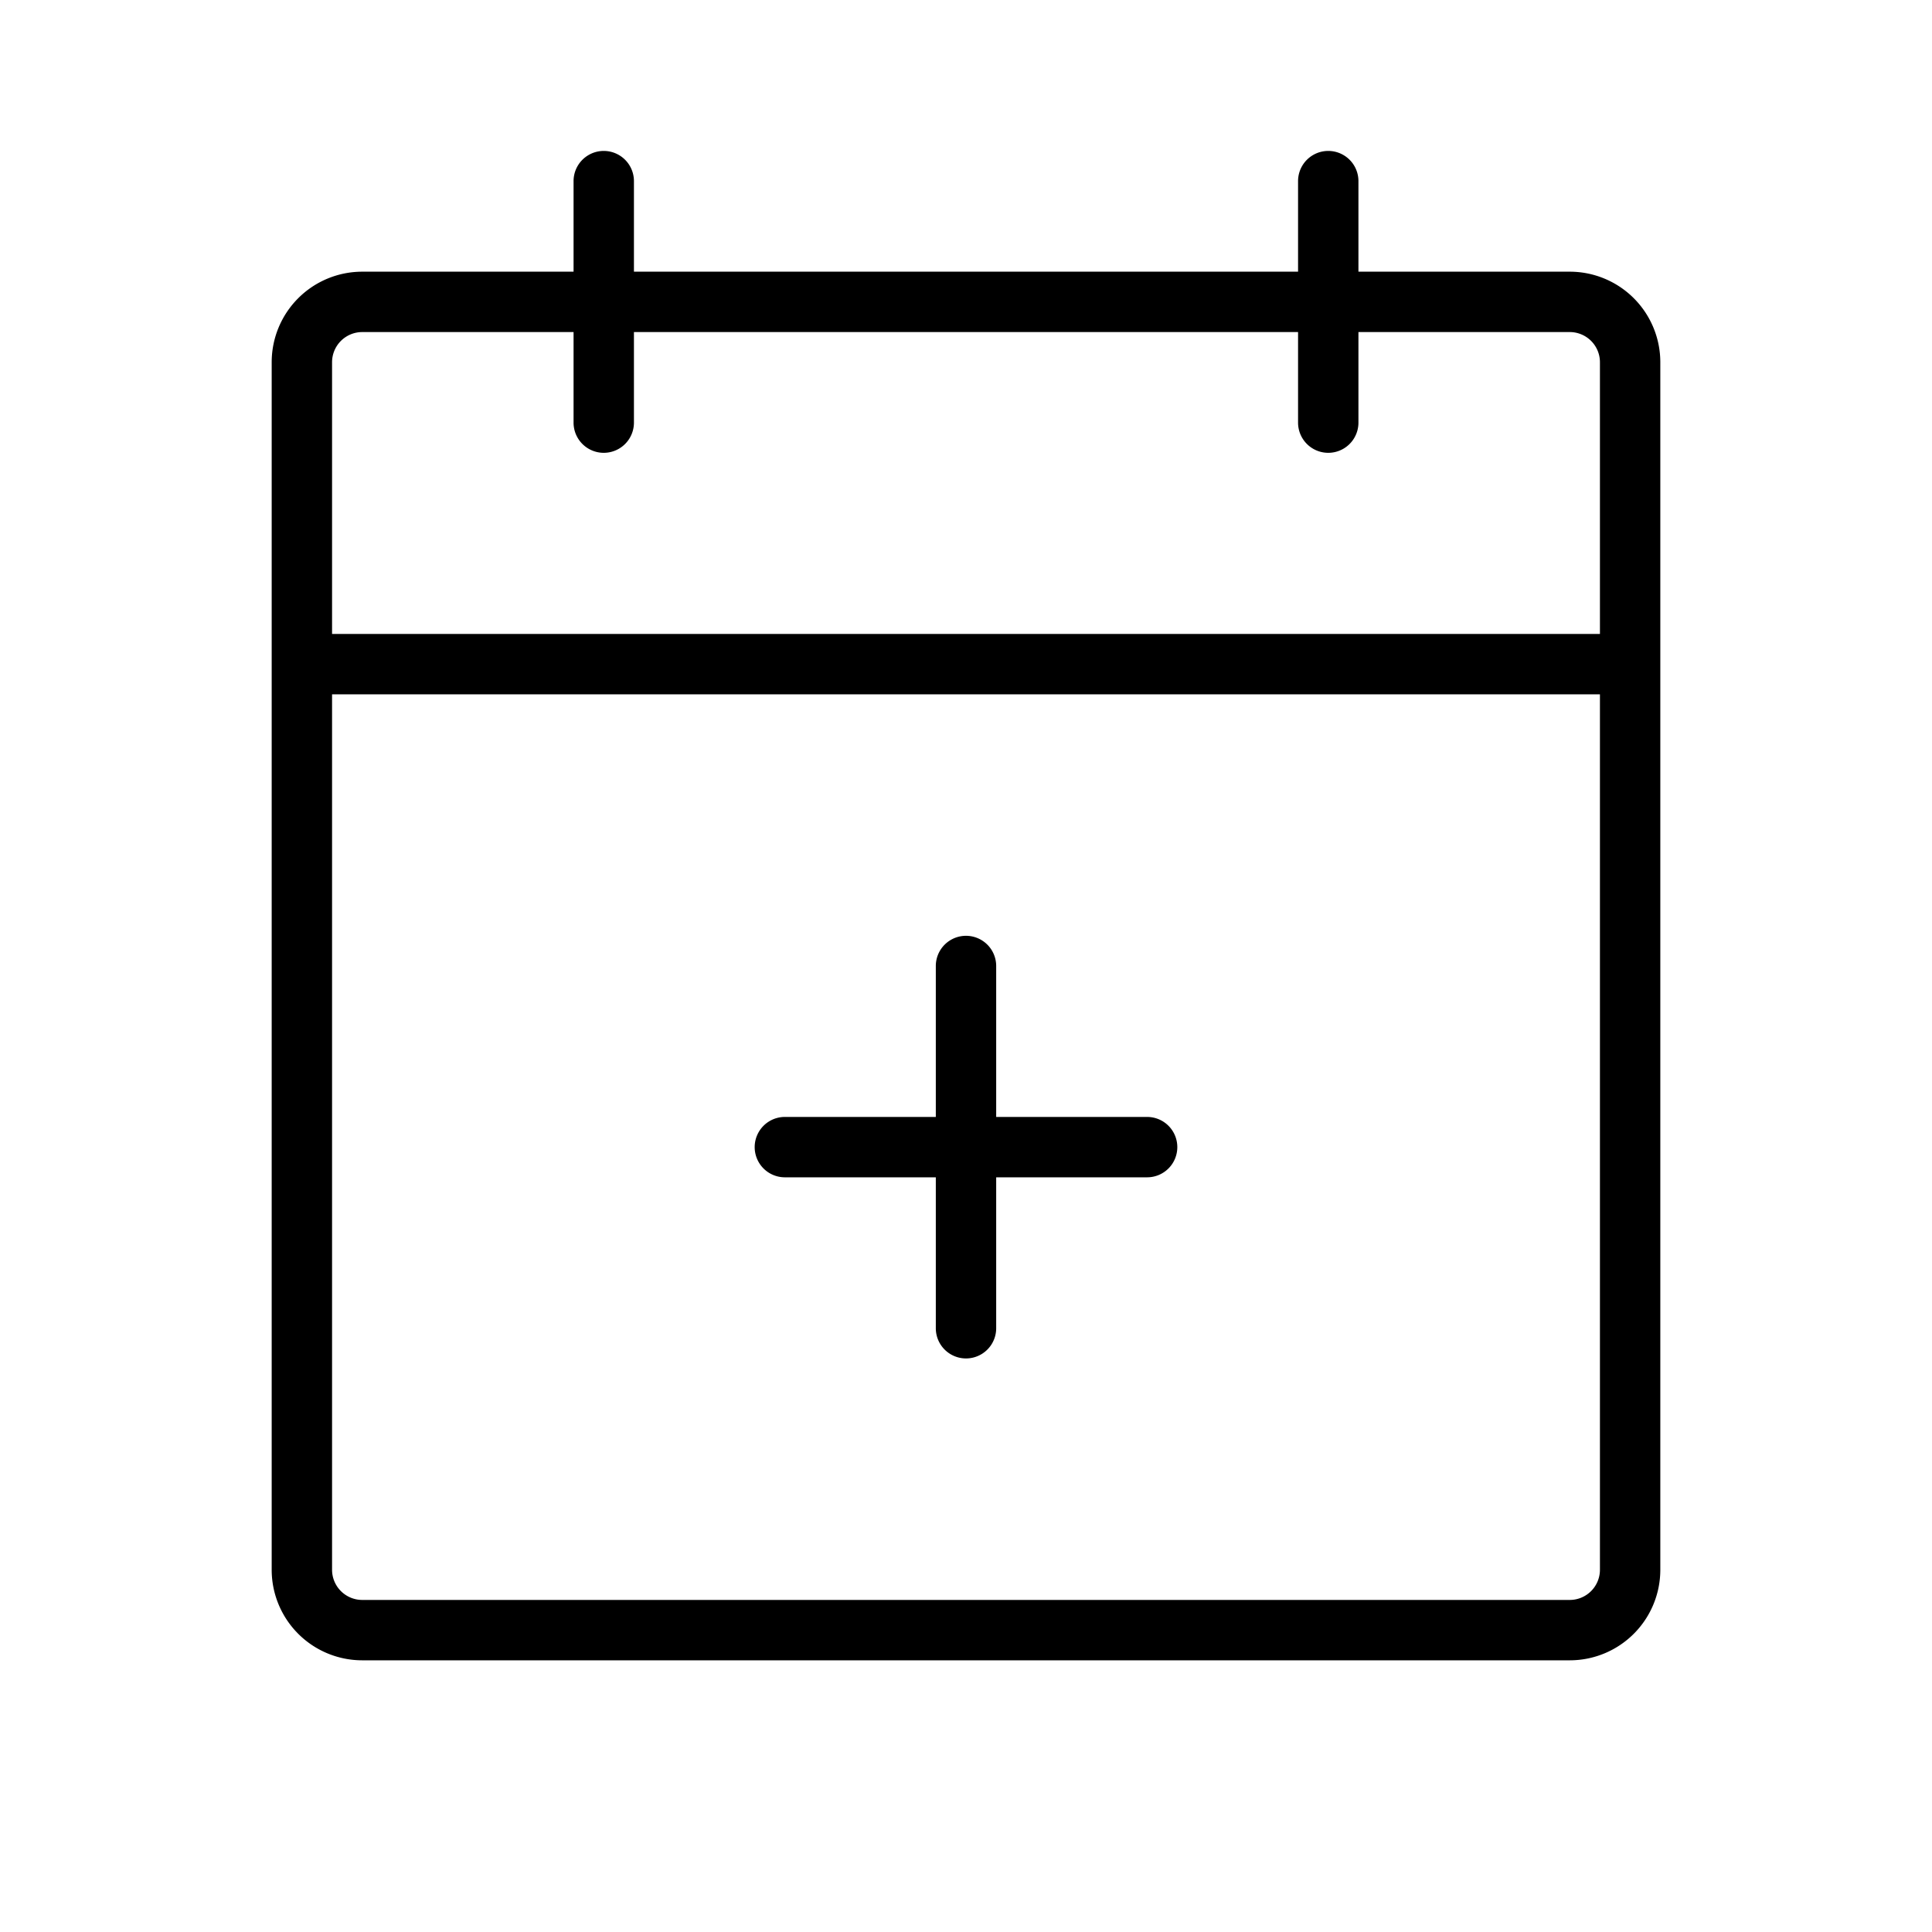 <svg xmlns="http://www.w3.org/2000/svg" viewBox="0 0 256 256" fill="currentColor"><path d="M208,36H180V24a4,4,0,0,0-8,0V36H84V24a4,4,0,0,0-8,0V36H48A12,12,0,0,0,36,48V208a12,12,0,0,0,12,12H208a12,12,0,0,0,12-12V48A12,12,0,0,0,208,36ZM48,44H76V56a4,4,0,0,0,8,0V44h88V56a4,4,0,0,0,8,0V44h28a4,4,0,0,1,4,4V84H44V48A4,4,0,0,1,48,44ZM208,212H48a4,4,0,0,1-4-4V92H212V208A4,4,0,0,1,208,212Zm-52-60a4,4,0,0,1-4,4H132v20a4,4,0,0,1-8,0V156H104a4,4,0,0,1,0-8h20V128a4,4,0,0,1,8,0v20h20A4,4,0,0,1,156,152Z"/></svg>